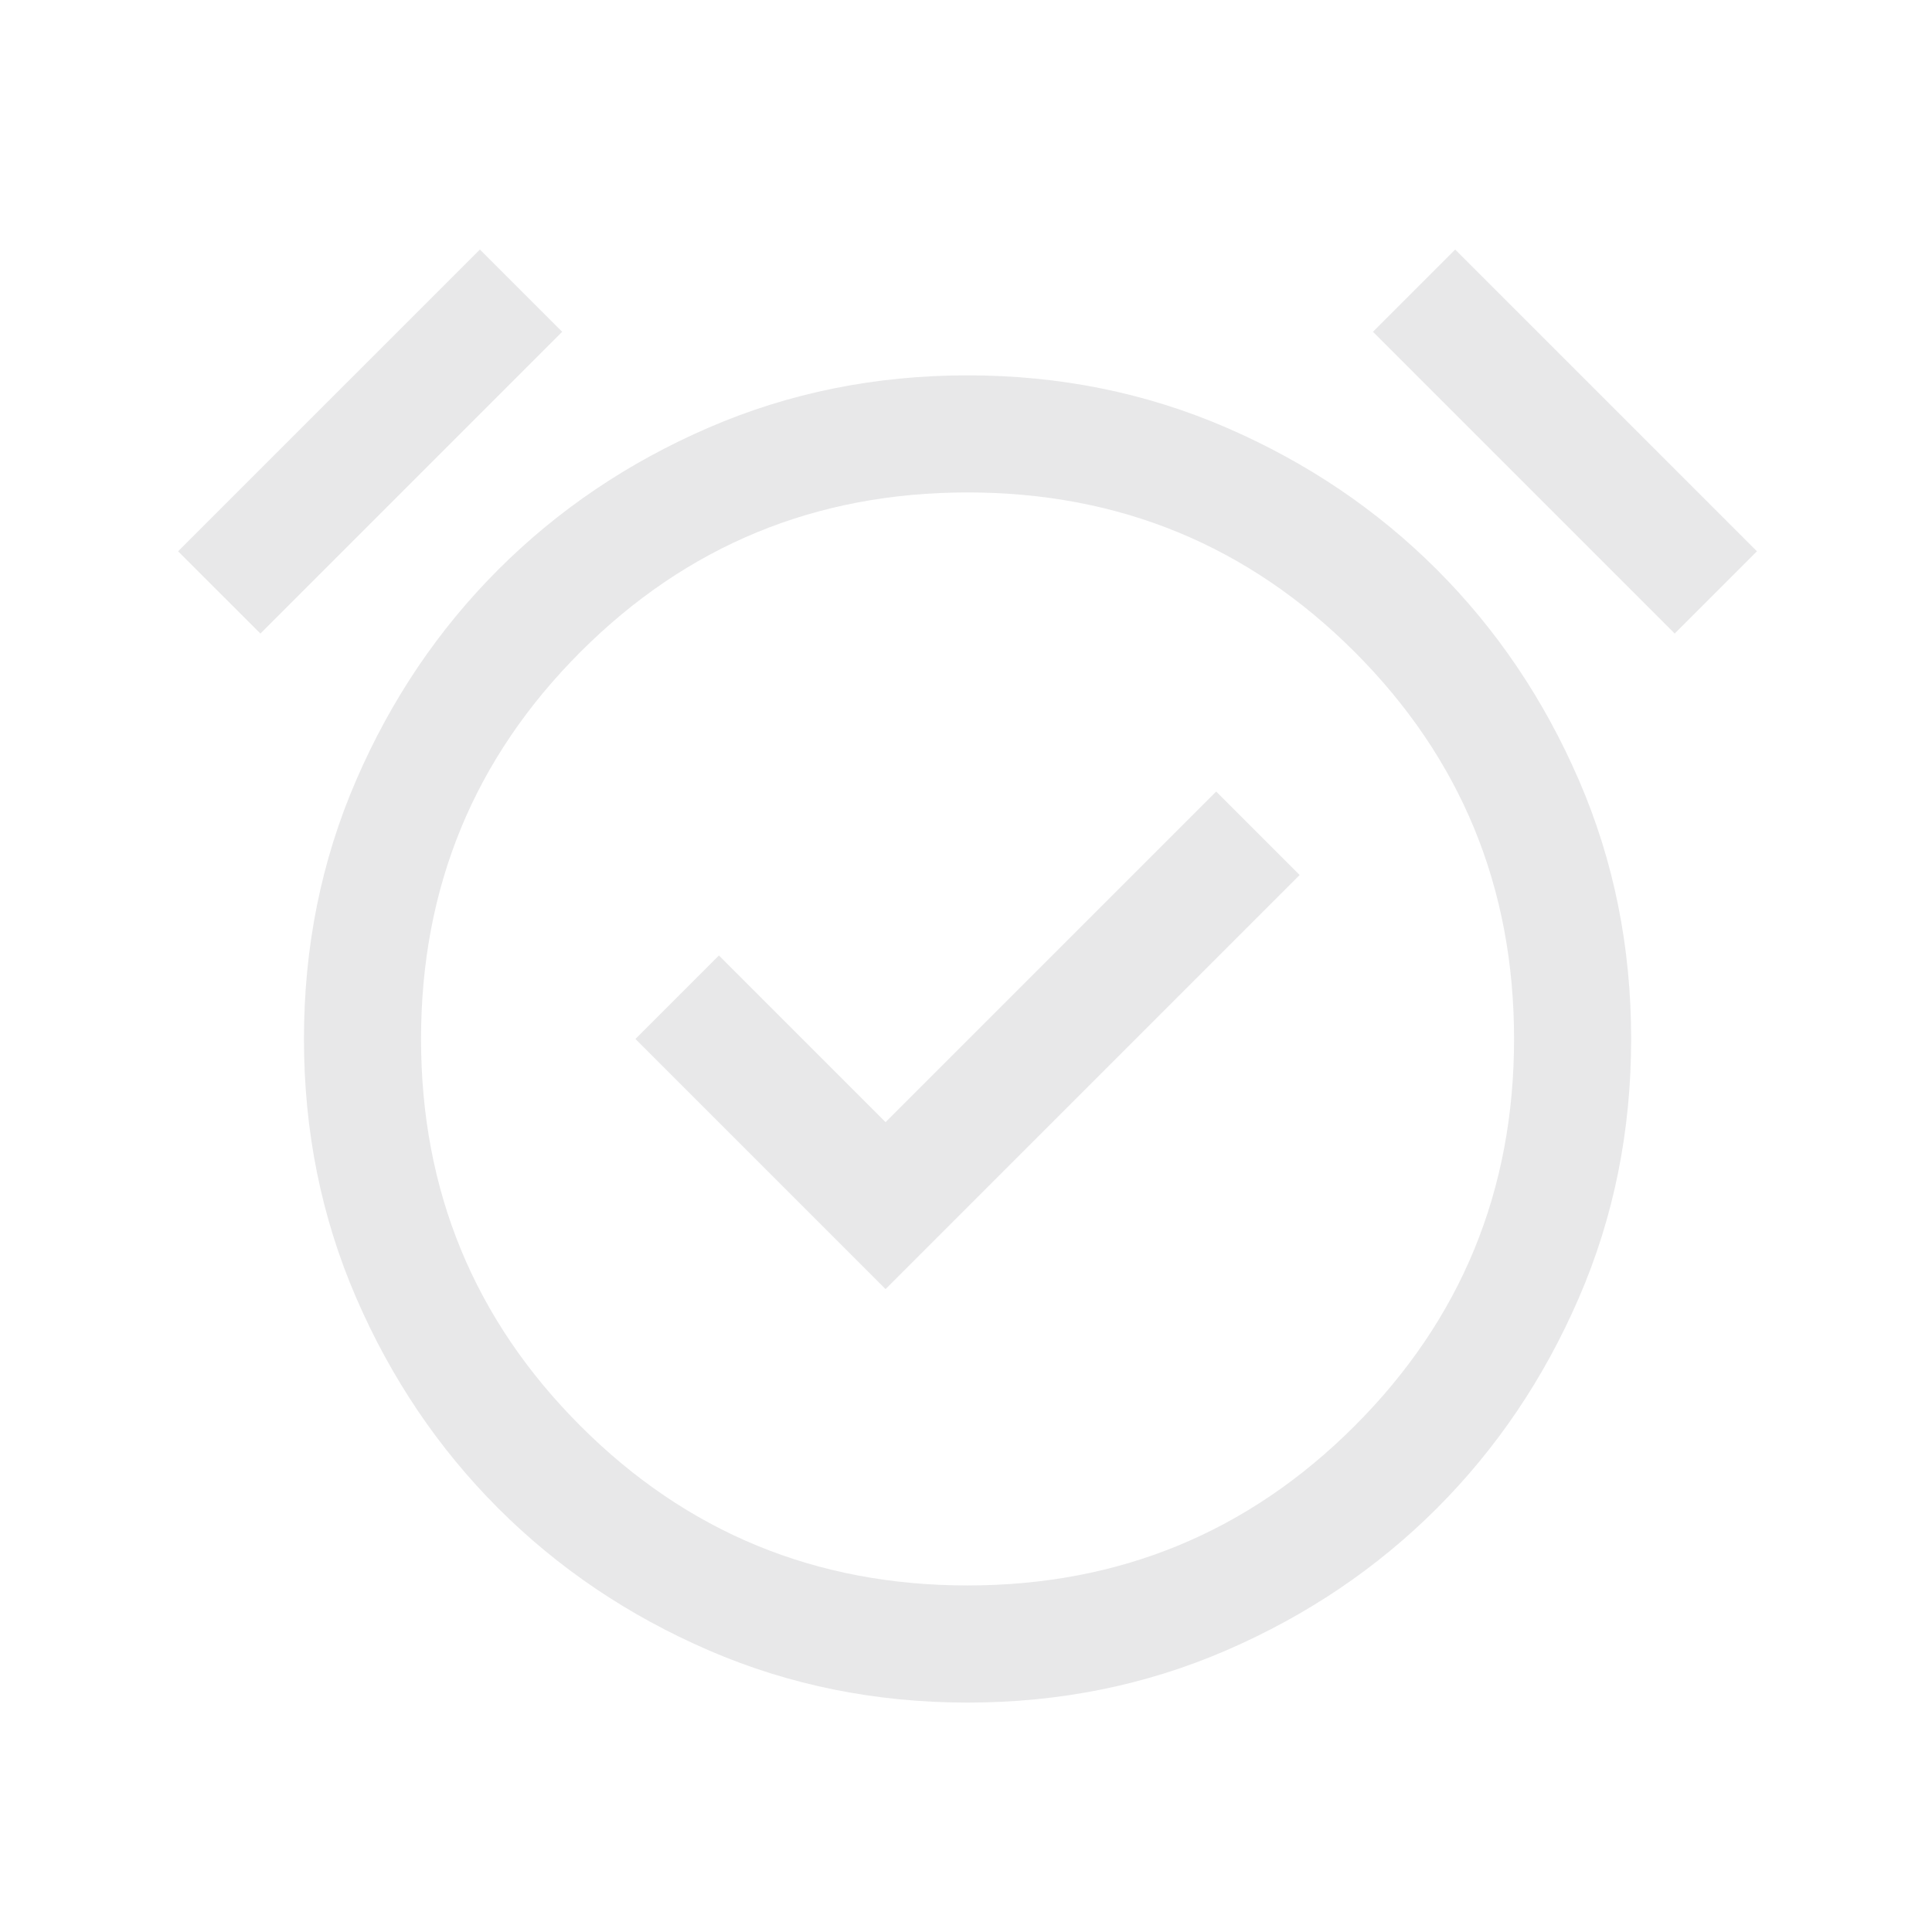 <svg xmlns="http://www.w3.org/2000/svg" width="43" height="43" viewBox="0 0 43 43" fill="none">
  <mask id="mask0_37_160" style="mask-type:alpha" maskUnits="userSpaceOnUse" x="0" y="0" width="43" height="43">
    <rect x="0.683" y="0.535" width="41.703" height="41.703" fill="#D9D9D9"/>
  </mask>
  <g mask="url(#mask0_37_160)">
    <path d="M19.71 28.691L28.926 19.475L27.068 17.617L19.71 24.975L16.001 21.266L14.143 23.124L19.71 28.691ZM21.535 37.894C19.485 37.894 17.565 37.506 15.774 36.731C13.982 35.955 12.421 34.902 11.089 33.57C9.757 32.237 8.703 30.676 7.928 28.885C7.152 27.094 6.765 25.173 6.765 23.124C6.765 21.074 7.152 19.154 7.928 17.363C8.703 15.572 9.757 14.01 11.089 12.678C12.421 11.346 13.982 10.292 15.774 9.517C17.565 8.742 19.485 8.354 21.535 8.354C23.584 8.354 25.504 8.742 27.295 9.517C29.086 10.292 30.648 11.346 31.98 12.678C33.312 14.01 34.366 15.572 35.141 17.363C35.917 19.154 36.304 21.074 36.304 23.124C36.304 25.173 35.917 27.094 35.141 28.885C34.366 30.676 33.312 32.237 31.98 33.57C30.648 34.902 29.086 35.955 27.295 36.731C25.504 37.506 23.584 37.894 21.535 37.894ZM10.681 5.554L12.512 7.385L5.796 14.101L3.964 12.27L10.681 5.554ZM32.388 5.554L39.104 12.27L37.273 14.101L30.557 7.385L32.388 5.554ZM21.535 35.287C24.912 35.287 27.783 34.104 30.149 31.738C32.515 29.373 33.698 26.501 33.698 23.124C33.698 19.747 32.515 16.875 30.149 14.509C27.783 12.143 24.912 10.96 21.535 10.96C18.157 10.96 15.286 12.143 12.92 14.509C10.554 16.875 9.371 19.747 9.371 23.124C9.371 26.501 10.554 29.373 12.92 31.738C15.286 34.104 18.157 35.287 21.535 35.287Z" fill="#1C1B1F" fill-opacity="0.1"/>
  </g>
</svg>